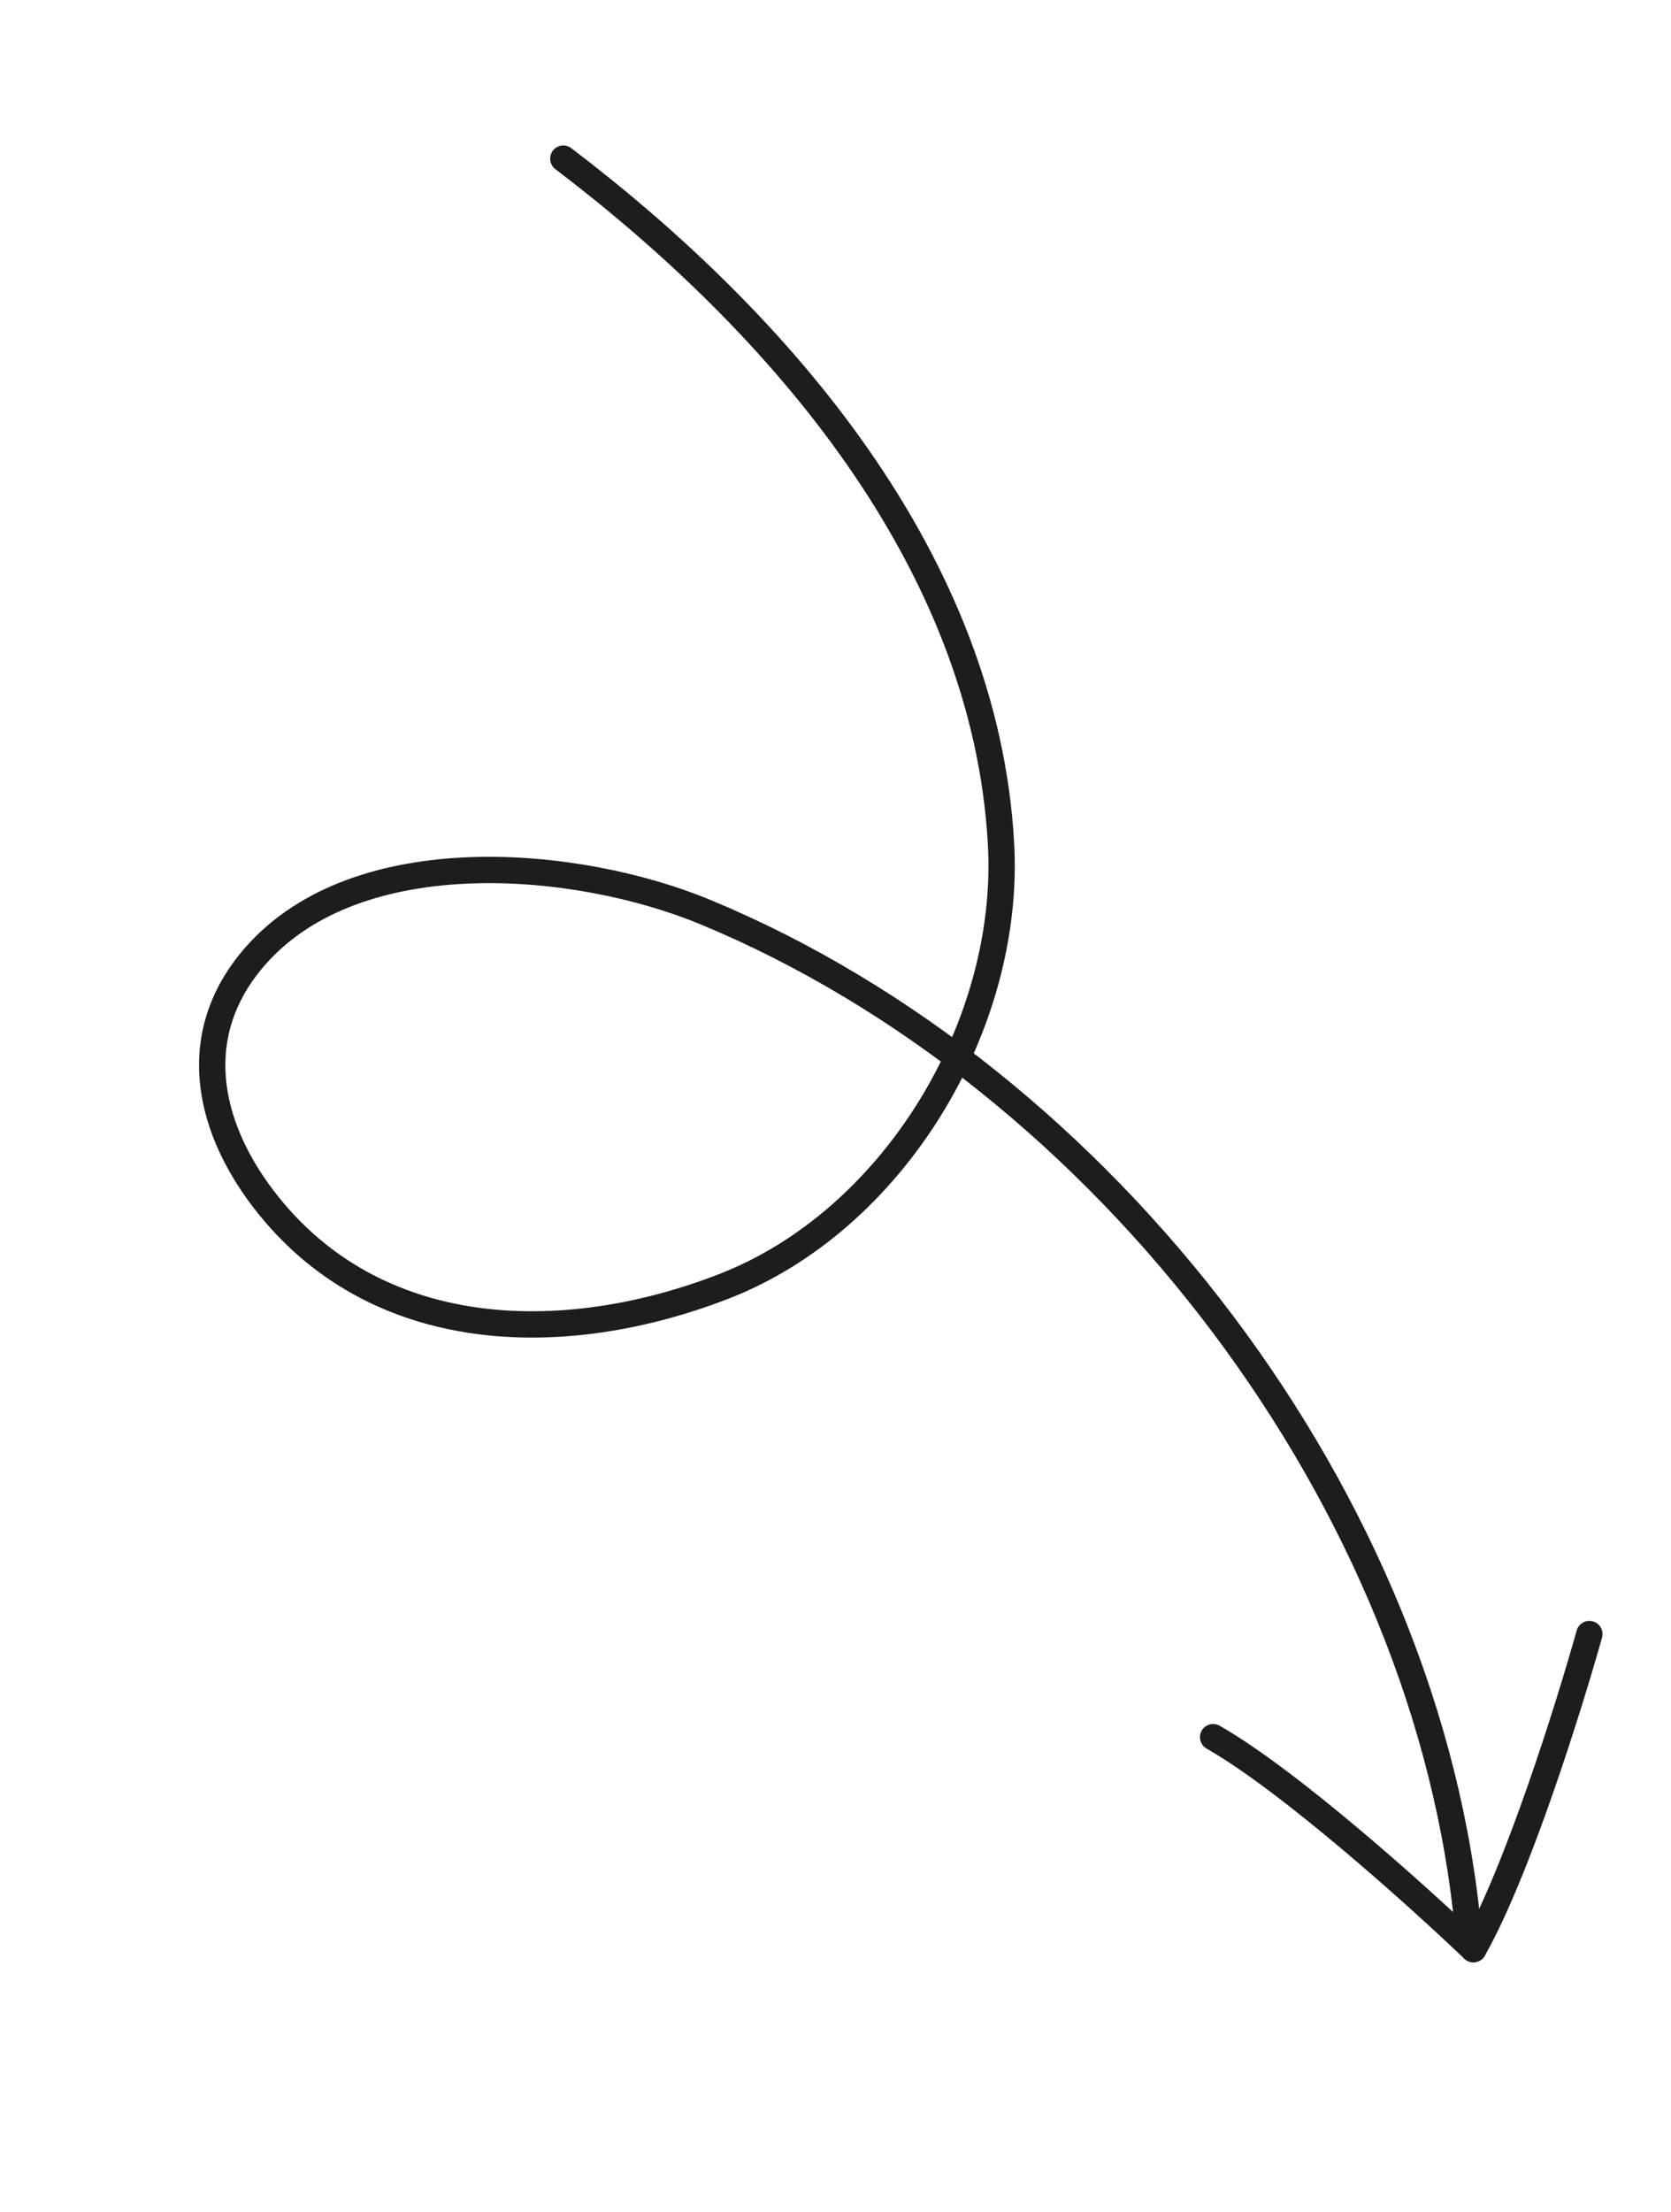 <svg width="127" height="168" viewBox="0 0 127 168" fill="none" xmlns="http://www.w3.org/2000/svg">
<path d="M42.814 12.049C59.214 24.513 74.895 42.528 76.081 64.103C76.839 77.891 67.891 92.721 54.973 97.714C42.773 102.43 28.439 102.074 20.019 91.055C15.63 85.311 14.321 78.371 19.431 72.58C27.238 63.733 43.882 65.243 53.6 69.267C83.927 81.825 108.735 114.121 111.616 146.969" stroke="#1D1D1D" stroke-width="2" stroke-linecap="round"/>
<path d="M120.795 124.101C119.241 129.65 115.302 142.205 111.98 148.033" stroke="#1D1D1D" stroke-width="2" stroke-linecap="round"/>
<path d="M111.98 148.033C107.815 144.05 98.028 135.255 92.2 131.933" stroke="#1D1D1D" stroke-width="2" stroke-linecap="round"/>
</svg>
